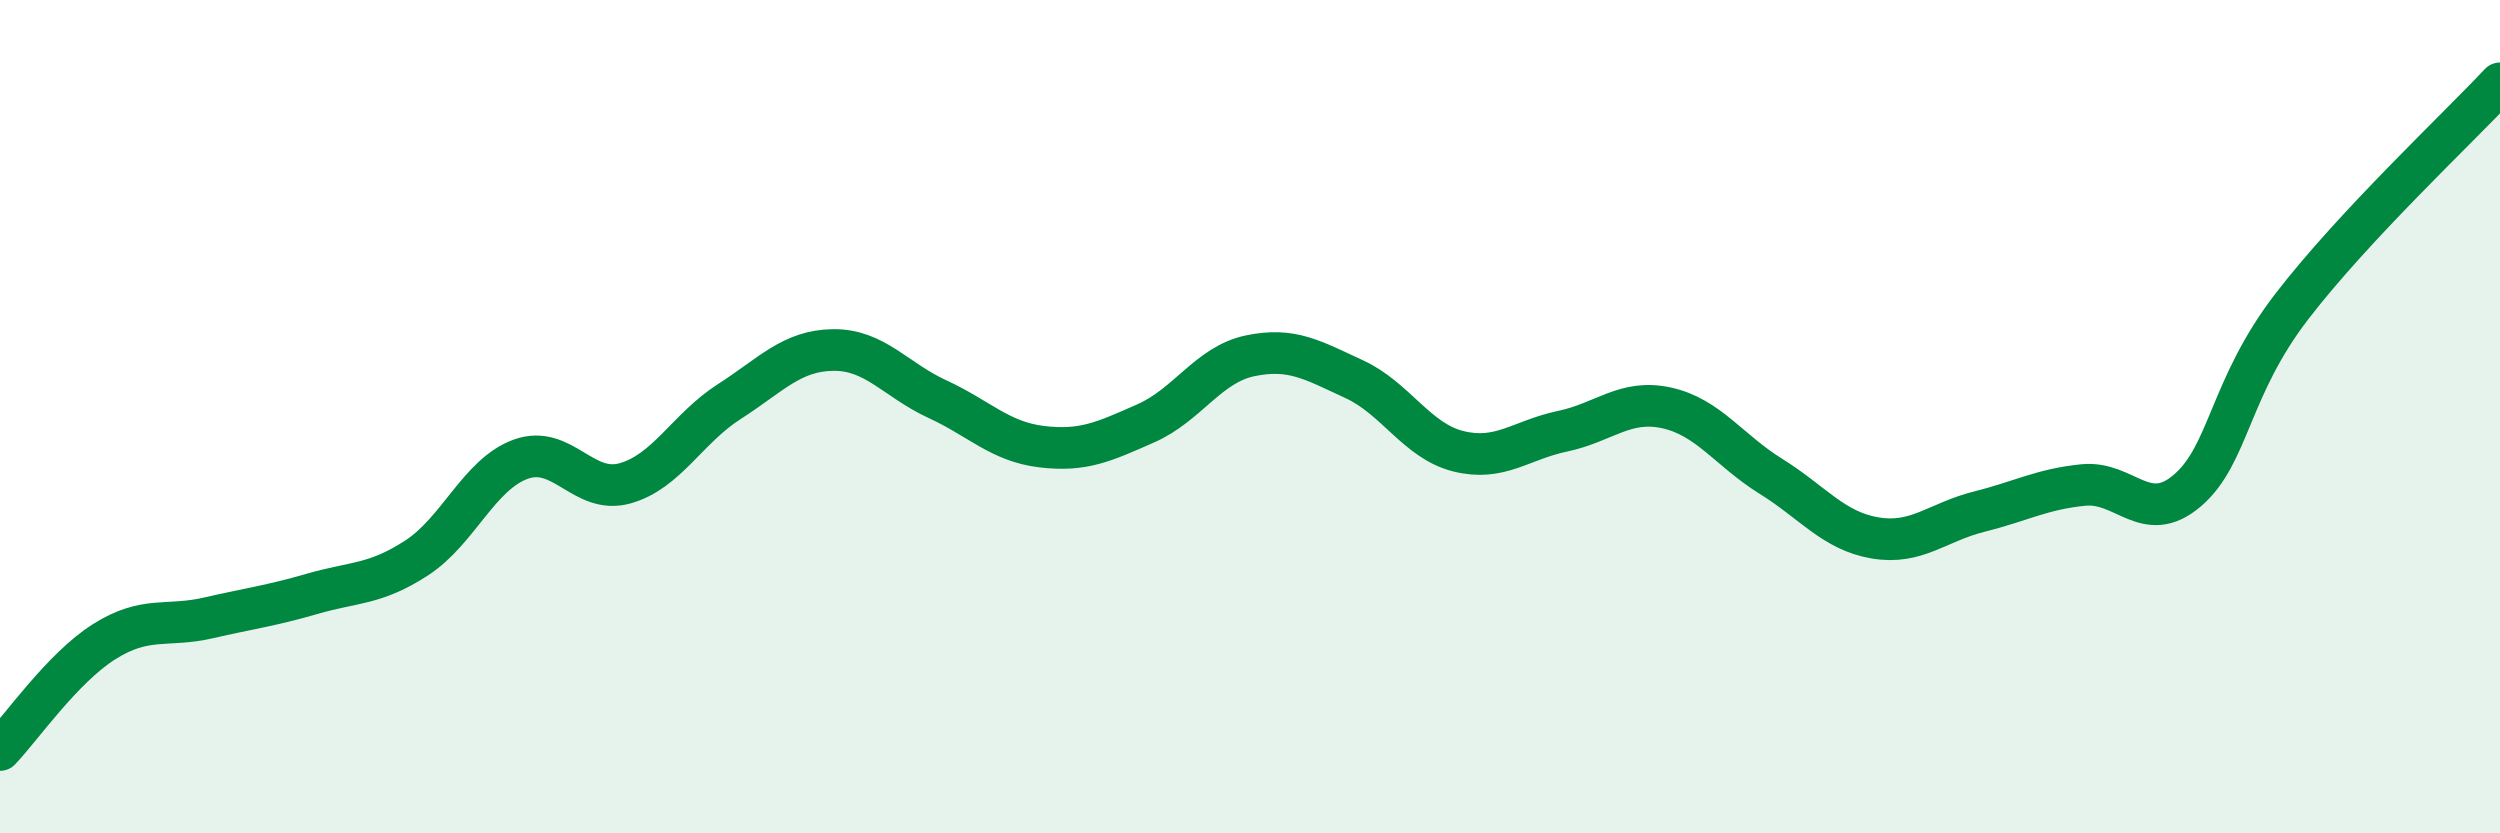 
    <svg width="60" height="20" viewBox="0 0 60 20" xmlns="http://www.w3.org/2000/svg">
      <path
        d="M 0,18 C 0.5,17.48 1.5,16.03 2.5,15.4 C 3.5,14.77 4,15.06 5,14.83 C 6,14.6 6.5,14.54 7.5,14.25 C 8.5,13.96 9,14.04 10,13.39 C 11,12.74 11.5,11.38 12.5,11.02 C 13.5,10.66 14,11.88 15,11.6 C 16,11.32 16.5,10.28 17.5,9.64 C 18.5,9 19,8.41 20,8.4 C 21,8.39 21.5,9.12 22.5,9.58 C 23.5,10.04 24,10.6 25,10.72 C 26,10.84 26.5,10.6 27.5,10.16 C 28.5,9.72 29,8.75 30,8.54 C 31,8.33 31.5,8.64 32.5,9.1 C 33.5,9.56 34,10.58 35,10.83 C 36,11.08 36.5,10.56 37.5,10.35 C 38.5,10.14 39,9.57 40,9.79 C 41,10.01 41.5,10.81 42.5,11.43 C 43.5,12.05 44,12.74 45,12.91 C 46,13.08 46.5,12.53 47.5,12.28 C 48.5,12.03 49,11.74 50,11.64 C 51,11.54 51.5,12.63 52.5,11.77 C 53.5,10.91 53.5,9.31 55,7.36 C 56.5,5.41 59,3.07 60,2L60 20L0 20Z"
        fill="#008740"
        opacity="0.1"
        stroke-linecap="round"
        stroke-linejoin="round"
      />
      <path
        d="M 0,18 C 0.5,17.48 1.5,16.03 2.5,15.4 C 3.5,14.77 4,15.06 5,14.83 C 6,14.6 6.5,14.54 7.5,14.25 C 8.5,13.96 9,14.04 10,13.39 C 11,12.74 11.5,11.38 12.5,11.02 C 13.5,10.66 14,11.88 15,11.6 C 16,11.32 16.5,10.28 17.5,9.64 C 18.5,9 19,8.41 20,8.4 C 21,8.39 21.5,9.12 22.5,9.58 C 23.5,10.04 24,10.6 25,10.72 C 26,10.84 26.5,10.6 27.5,10.16 C 28.5,9.72 29,8.75 30,8.54 C 31,8.33 31.5,8.64 32.5,9.1 C 33.5,9.56 34,10.58 35,10.83 C 36,11.08 36.5,10.56 37.5,10.35 C 38.5,10.14 39,9.57 40,9.79 C 41,10.01 41.5,10.81 42.5,11.43 C 43.5,12.05 44,12.74 45,12.91 C 46,13.08 46.5,12.53 47.5,12.28 C 48.5,12.03 49,11.74 50,11.64 C 51,11.54 51.5,12.63 52.5,11.77 C 53.5,10.91 53.5,9.31 55,7.36 C 56.5,5.41 59,3.07 60,2"
        stroke="#008740"
        stroke-width="1"
        fill="none"
        stroke-linecap="round"
        stroke-linejoin="round"
      />
    </svg>
  